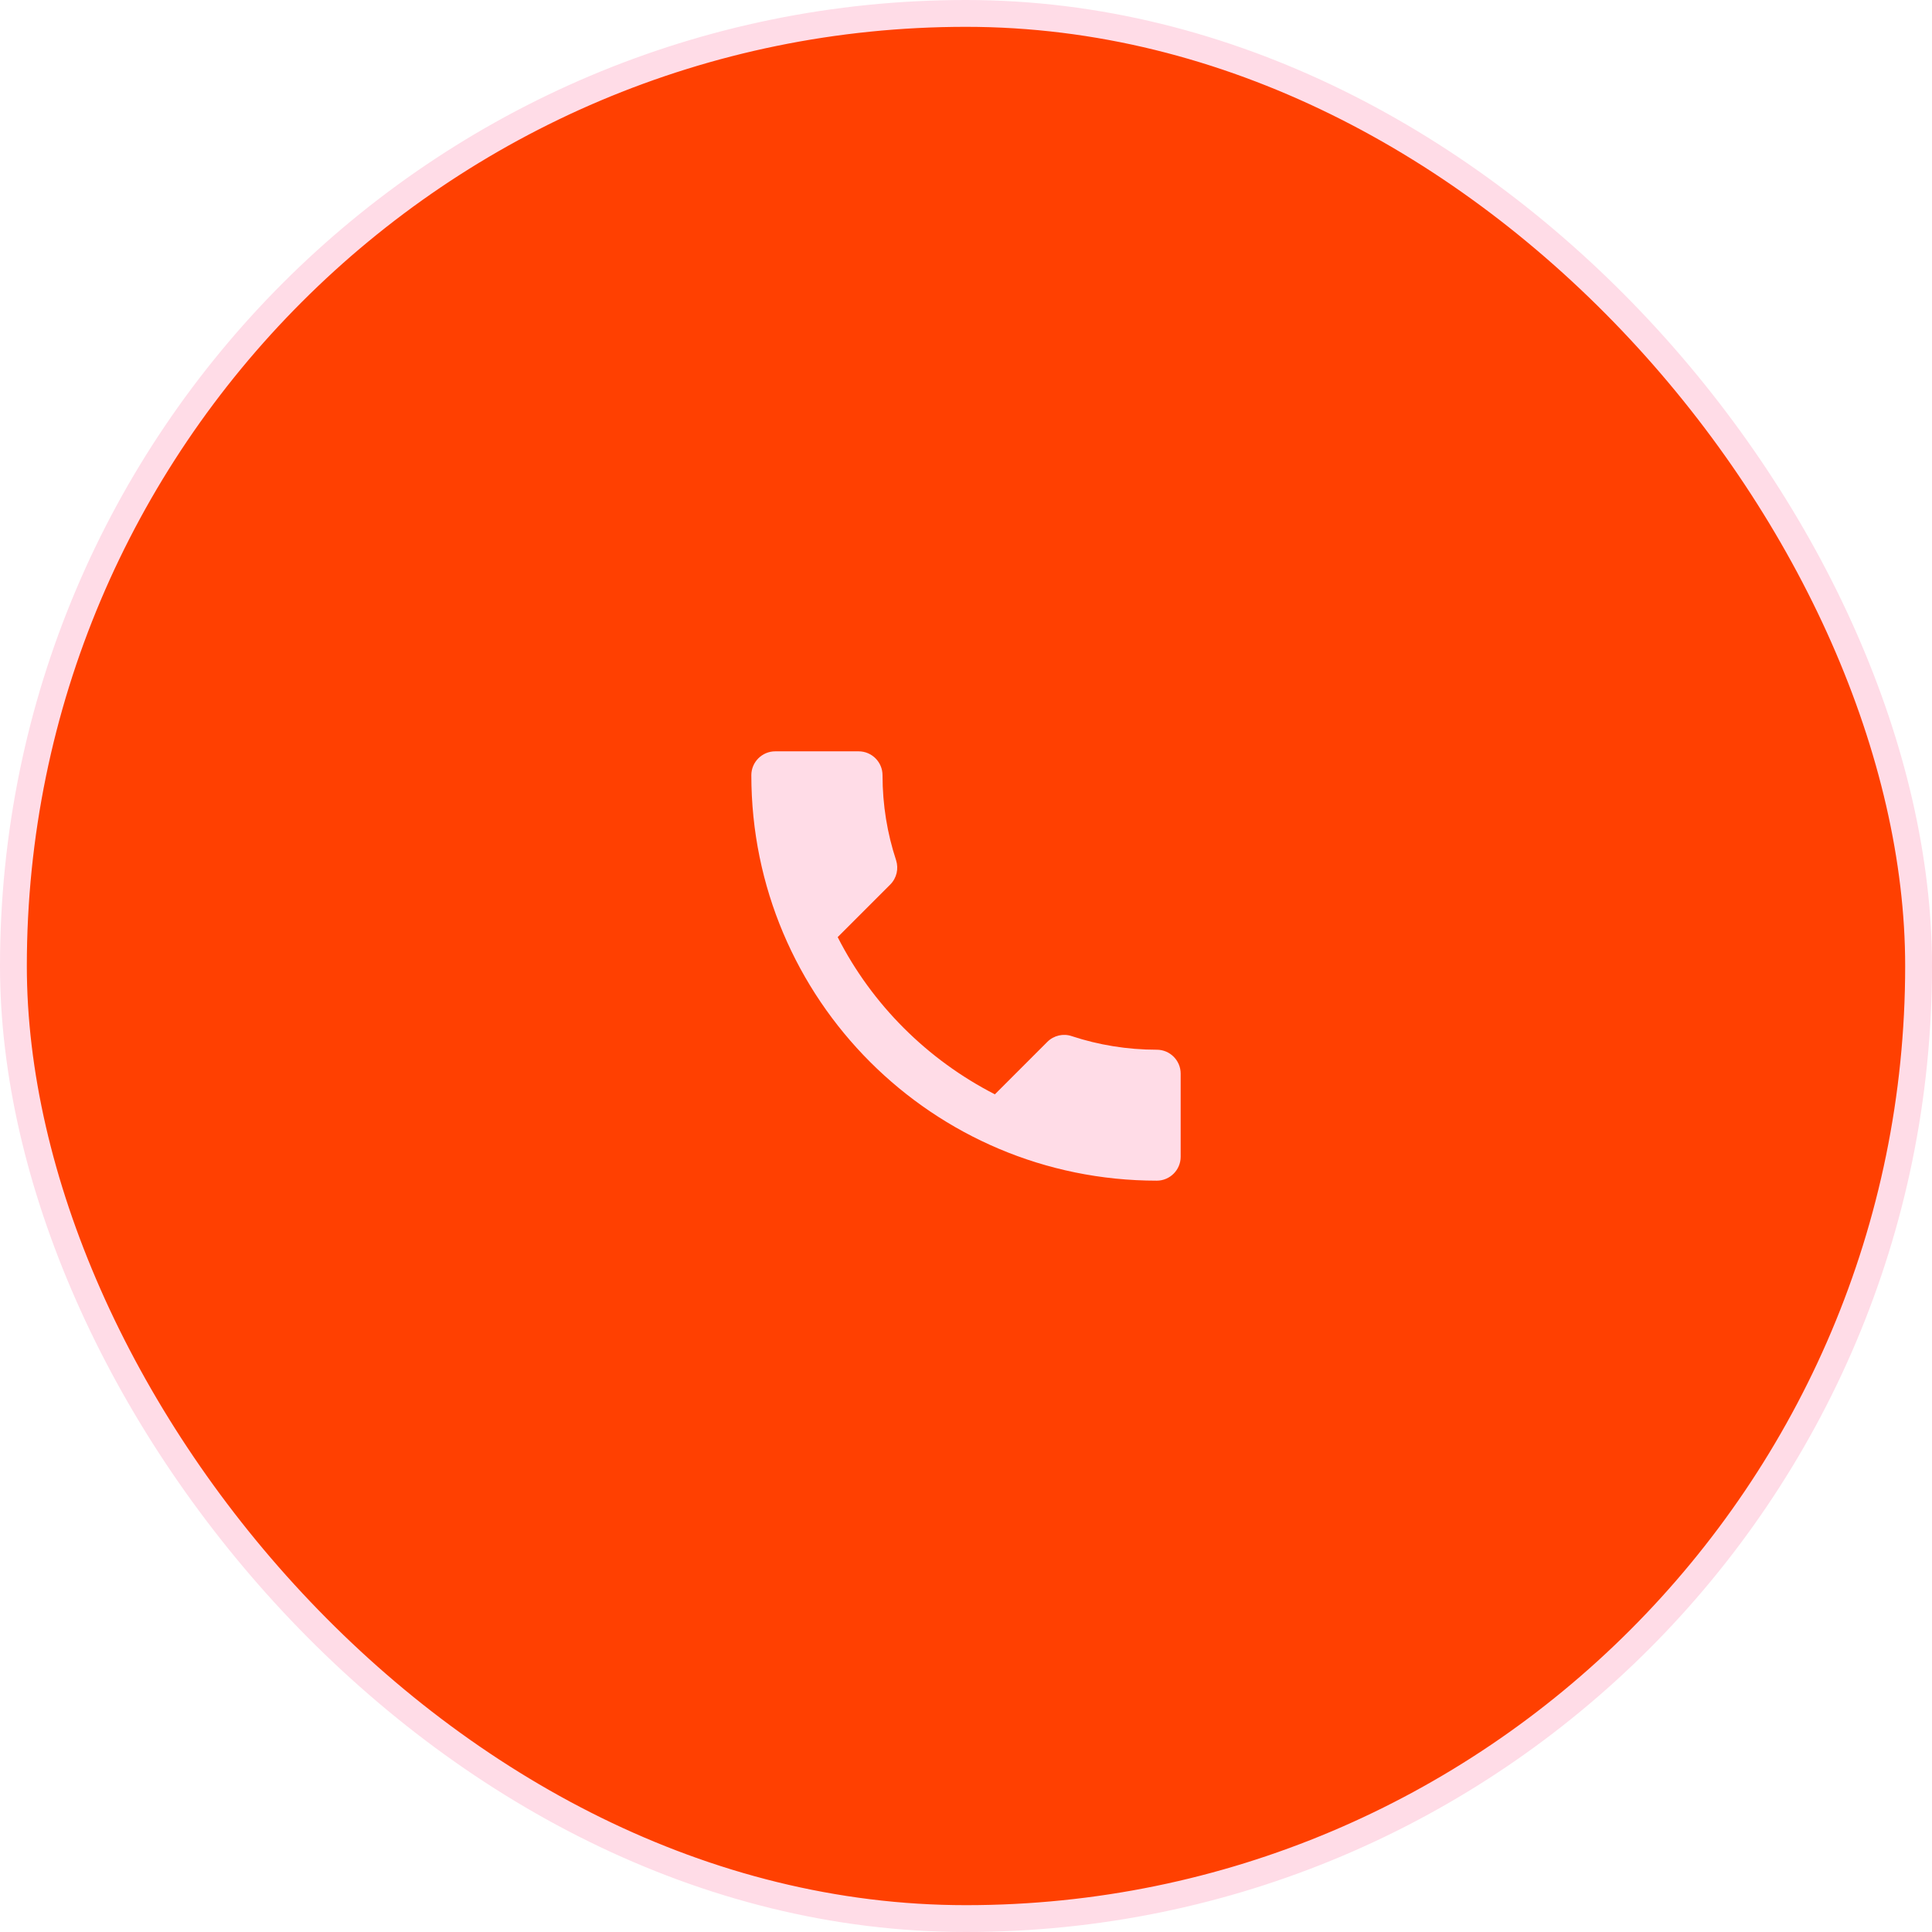<?xml version="1.0" encoding="UTF-8"?> <svg xmlns="http://www.w3.org/2000/svg" width="72" height="72" viewBox="0 0 72 72" fill="none"><rect x="0.5" y="0.5" width="71" height="71" rx="35.5" fill="#FF4001"></rect><rect x="0.5" y="0.5" width="71" height="71" rx="35.5" stroke="#FFDCE7" stroke-linecap="round" stroke-linejoin="round"></rect><path d="M31.218 34.924C32.498 37.44 34.56 39.493 37.076 40.782L39.031 38.827C39.271 38.587 39.627 38.507 39.938 38.613C40.933 38.942 42.009 39.12 43.111 39.12C43.6 39.12 44 39.52 44 40.009V43.111C44 43.6 43.6 44 43.111 44C34.764 44 28 37.236 28 28.889C28 28.4 28.4 28 28.889 28H32C32.489 28 32.889 28.4 32.889 28.889C32.889 30 33.067 31.067 33.396 32.062C33.493 32.373 33.422 32.72 33.173 32.969L31.218 34.924Z" fill="#FFDCE7"></path></svg> 